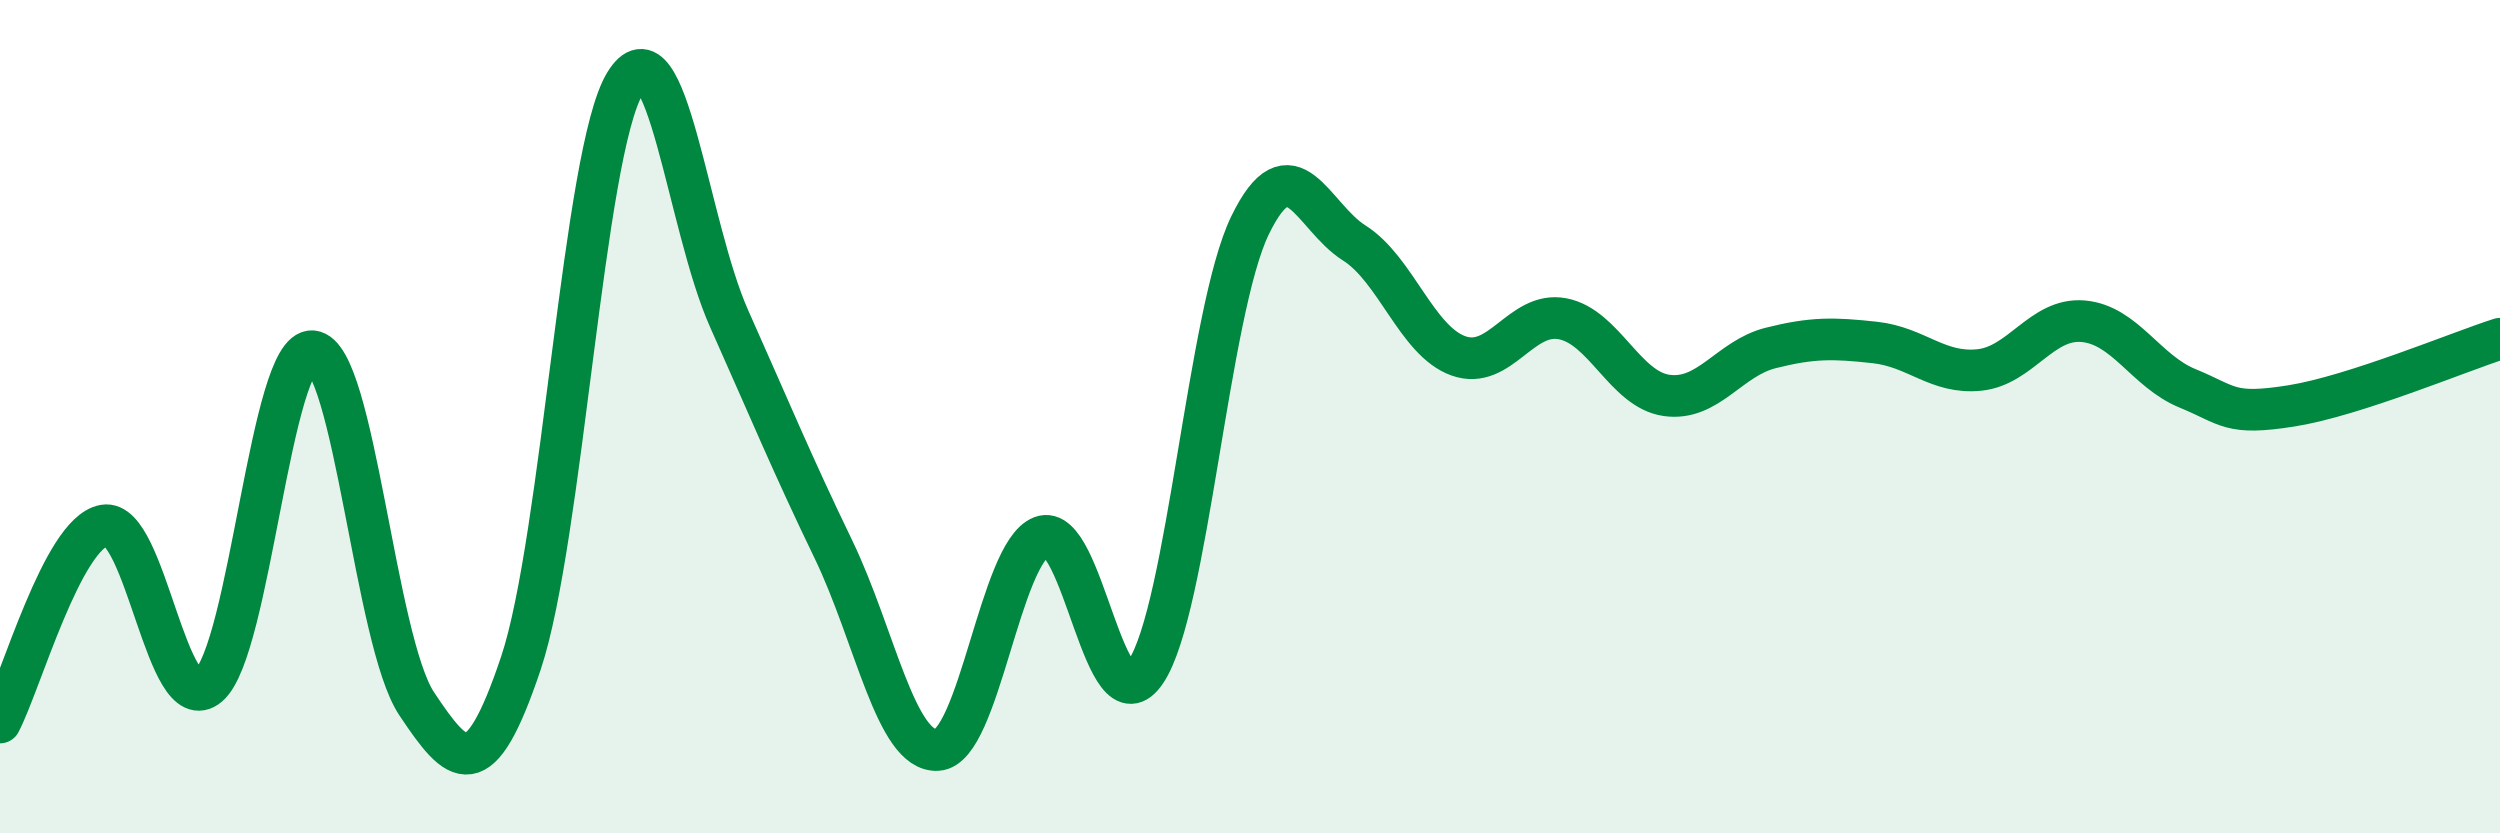 
    <svg width="60" height="20" viewBox="0 0 60 20" xmlns="http://www.w3.org/2000/svg">
      <path
        d="M 0,17.34 C 0.5,16.39 1.5,12.79 2.5,12.61 C 3.5,12.43 4,17.3 5,16.46 C 6,15.62 6.5,8.34 7.5,8.43 C 8.5,8.52 9,15.39 10,16.89 C 11,18.39 11.5,18.9 12.5,15.92 C 13.5,12.94 14,3.65 15,2 C 16,0.35 16.5,5.41 17.5,7.65 C 18.5,9.89 19,11.11 20,13.18 C 21,15.25 21.5,18.06 22.5,18 C 23.5,17.94 24,13.26 25,12.88 C 26,12.5 26.5,17.61 27.5,16.12 C 28.5,14.63 29,7.47 30,5.41 C 31,3.35 31.5,5.2 32.5,5.83 C 33.5,6.46 34,8.18 35,8.54 C 36,8.9 36.5,7.46 37.5,7.65 C 38.5,7.84 39,9.35 40,9.49 C 41,9.63 41.5,8.6 42.5,8.35 C 43.5,8.1 44,8.11 45,8.22 C 46,8.33 46.5,8.98 47.5,8.88 C 48.5,8.78 49,7.62 50,7.71 C 51,7.8 51.5,8.91 52.5,9.32 C 53.5,9.73 53.5,9.98 55,9.74 C 56.5,9.5 59,8.45 60,8.13L60 20L0 20Z"
        fill="#008740"
        opacity="0.1"
        stroke-linecap="round"
        stroke-linejoin="round"
      />
      <path
        d="M 0,17.34 C 0.5,16.39 1.5,12.79 2.5,12.61 C 3.5,12.43 4,17.3 5,16.46 C 6,15.62 6.5,8.34 7.5,8.43 C 8.5,8.52 9,15.39 10,16.89 C 11,18.39 11.5,18.9 12.5,15.92 C 13.5,12.94 14,3.65 15,2 C 16,0.35 16.5,5.41 17.5,7.65 C 18.5,9.89 19,11.11 20,13.18 C 21,15.25 21.5,18.06 22.5,18 C 23.5,17.94 24,13.26 25,12.88 C 26,12.5 26.5,17.61 27.5,16.12 C 28.5,14.63 29,7.47 30,5.41 C 31,3.35 31.5,5.2 32.5,5.83 C 33.5,6.46 34,8.18 35,8.54 C 36,8.9 36.5,7.46 37.5,7.65 C 38.5,7.84 39,9.35 40,9.49 C 41,9.63 41.5,8.6 42.5,8.35 C 43.5,8.1 44,8.11 45,8.22 C 46,8.33 46.5,8.98 47.5,8.88 C 48.5,8.78 49,7.62 50,7.71 C 51,7.8 51.5,8.91 52.5,9.32 C 53.5,9.73 53.5,9.98 55,9.74 C 56.5,9.5 59,8.45 60,8.13"
        stroke="#008740"
        stroke-width="1"
        fill="none"
        stroke-linecap="round"
        stroke-linejoin="round"
      />
    </svg>
  